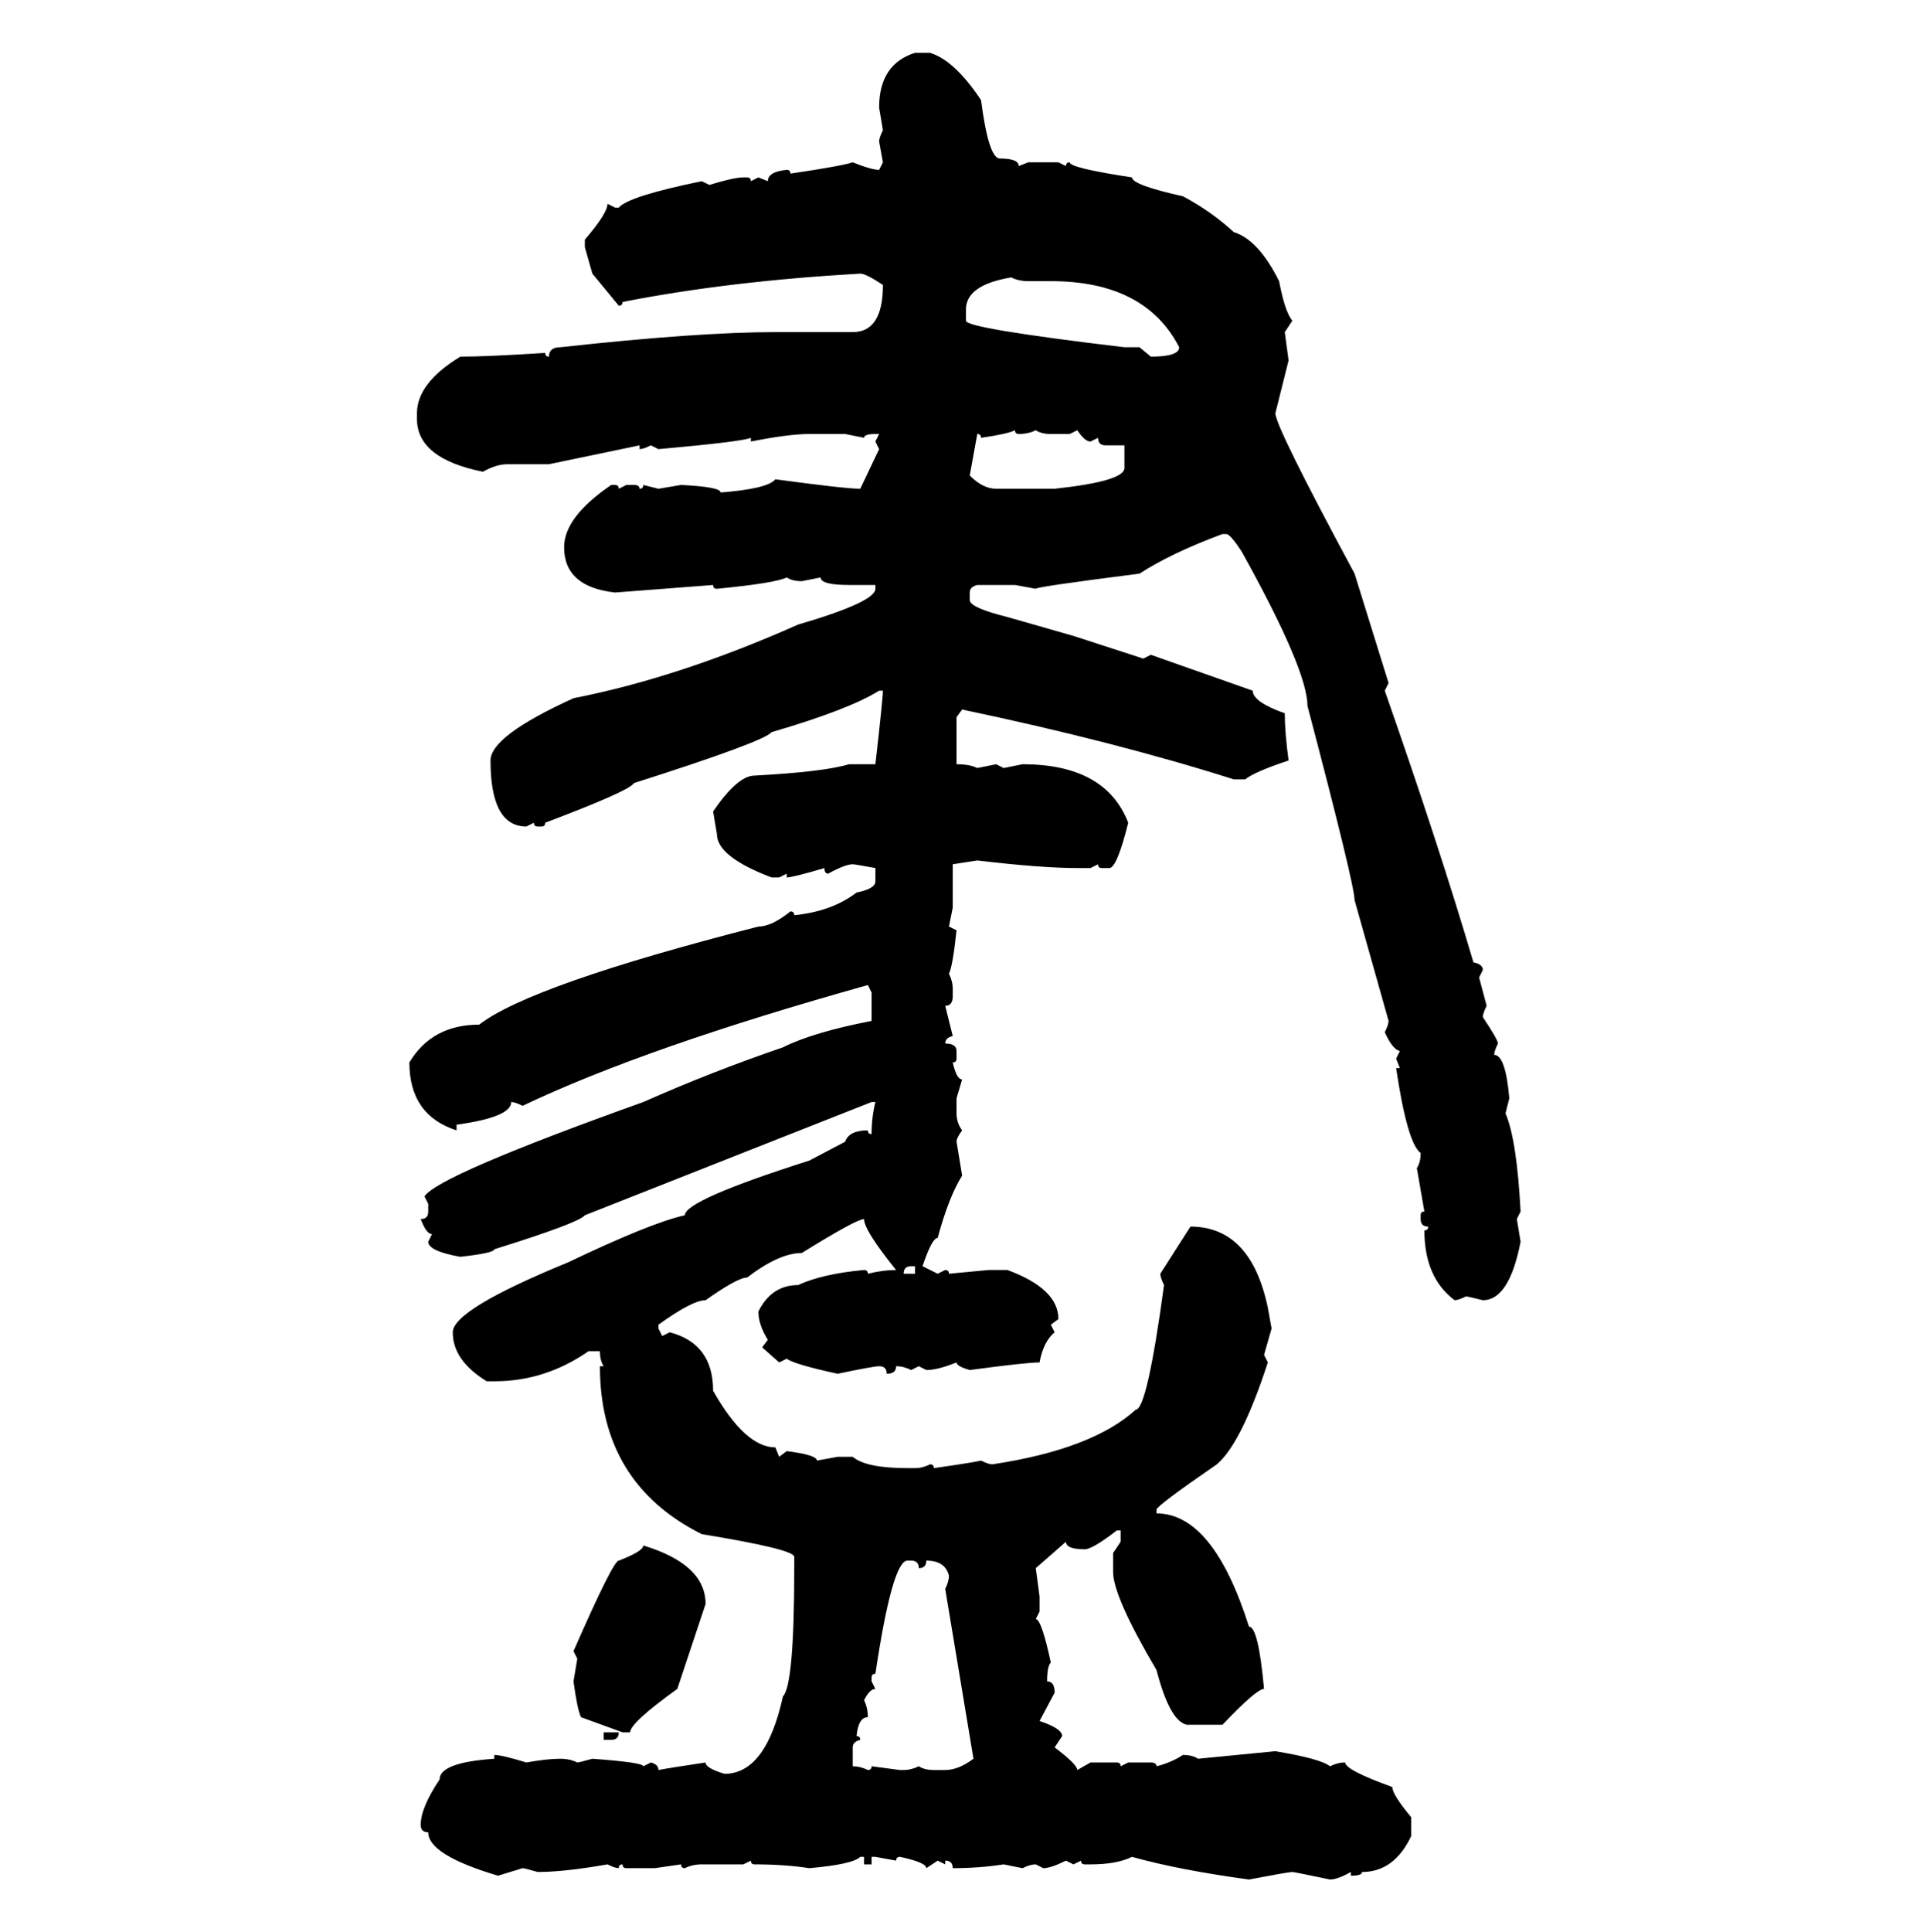 <svg xmlns="http://www.w3.org/2000/svg" xmlns:xlink="http://www.w3.org/1999/xlink" width="299.707" height="300"><path d="M142.09 8.20L142.09 8.20L144.43 8.20Q148.24 9.38 152.34 15.53L152.34 15.53Q153.52 24.61 155.27 24.61L155.27 24.61Q158.20 24.61 158.20 25.78L158.20 25.78L159.67 25.20L164.36 25.20L165.53 25.78Q165.53 25.20 166.11 25.20L166.11 25.20Q166.11 26.07 175.78 27.54L175.78 27.54Q175.78 28.71 183.69 30.47L183.69 30.47Q188.09 32.81 191.60 36.04L191.60 36.04Q195.41 37.21 198.63 43.65L198.63 43.65Q199.51 48.34 200.68 49.80L200.68 49.80L199.51 51.56L200.10 55.96L198.05 64.16Q198.05 66.21 210.35 89.06L210.35 89.06L215.63 106.05L215.04 107.23Q223.54 131.54 228.81 149.41L228.81 149.41Q230.27 149.71 230.27 150.59L230.27 150.59L229.69 151.76L230.86 156.15Q230.27 157.32 230.27 157.91L230.27 157.91Q232.62 161.43 232.62 162.01L232.62 162.01Q232.03 163.18 232.03 163.77L232.03 163.77Q233.79 163.77 234.38 170.51L234.38 170.51L233.79 172.85Q235.55 176.95 236.13 188.09L236.13 188.09L235.55 189.26L236.13 192.77Q234.38 201.86 230.27 201.86L230.27 201.86Q227.93 201.27 227.64 201.27L227.64 201.27Q226.46 201.86 225.88 201.86L225.88 201.86Q221.19 198.34 221.19 191.02L221.19 191.02Q221.78 191.02 221.78 190.43L221.78 190.43Q220.61 190.43 220.61 189.26L220.61 189.26L220.61 188.67Q220.61 188.09 221.19 188.09L221.19 188.09L220.02 181.35Q220.61 180.47 220.61 179.00L220.61 179.00Q218.55 177.54 216.80 165.82L216.80 165.82L217.38 165.82L216.80 164.36L217.38 163.18Q216.21 162.89 215.04 160.25L215.04 160.25Q215.63 159.08 215.63 158.50L215.63 158.50L210.35 139.75Q210.35 137.40 203.03 109.57L203.03 109.57Q203.03 104.00 192.77 85.55L192.77 85.55Q191.02 82.91 190.43 82.91L190.43 82.91L189.84 82.91Q181.93 85.84 176.95 89.06L176.95 89.06Q160.84 91.11 160.84 91.41L160.84 91.41L157.62 90.82L151.76 90.82Q150.59 91.11 150.59 91.99L150.59 91.99L150.59 93.16Q150.59 94.34 156.45 95.80L156.45 95.80L166.70 98.73L177.54 102.25L178.71 101.66L194.53 107.23Q194.53 108.98 199.51 110.74L199.51 110.74Q199.51 113.67 200.10 118.07L200.10 118.07Q194.82 119.82 193.36 121.00L193.36 121.00L191.60 121.00Q173.14 115.14 149.41 110.16L149.41 110.16L148.54 111.33L148.54 118.65Q150.59 118.65 151.76 119.24L151.76 119.24L154.69 118.65L155.86 119.24L158.79 118.65Q171.68 118.65 175.20 127.73L175.20 127.73Q173.44 134.77 172.27 134.77L172.27 134.77L171.09 134.77Q170.51 134.77 170.51 134.18L170.51 134.18L169.34 134.77L167.29 134.77Q161.72 134.77 151.76 133.59L151.76 133.59L147.95 134.18L147.95 140.92L147.36 143.85L148.54 144.43Q147.95 150 147.36 151.17L147.36 151.17Q147.95 152.34 147.95 153.52L147.95 153.52L147.95 154.69Q147.95 156.15 146.78 156.15L146.78 156.15L147.95 160.84Q146.78 161.13 146.78 162.01L146.78 162.01Q148.54 162.01 148.54 163.18L148.54 163.18L148.54 164.36Q148.54 164.94 147.95 164.94L147.95 164.94Q148.54 167.58 149.41 167.58L149.41 167.58L148.54 170.51L148.54 172.85Q148.54 174.32 149.41 175.49L149.41 175.49Q148.54 176.66 148.54 177.25L148.54 177.25L149.41 182.52Q147.36 185.74 145.61 192.19L145.61 192.19Q144.73 192.19 143.26 196.58L143.26 196.58L145.61 197.75L146.78 197.17Q147.36 197.17 147.36 197.75L147.36 197.75L153.52 197.17L156.45 197.17Q164.36 200.10 164.36 204.79L164.36 204.79L163.18 205.66L163.77 206.84Q162.01 208.30 161.43 211.52L161.43 211.52Q159.38 211.52 150.59 212.70L150.59 212.70Q148.54 212.11 148.54 211.52L148.54 211.52Q145.61 212.70 143.85 212.70L143.85 212.70L142.68 212.11L141.50 212.70Q140.33 212.11 139.16 212.11L139.16 212.11Q139.16 213.28 137.70 213.28L137.70 213.28Q137.70 212.11 136.52 212.11L136.52 212.11Q135.64 212.11 130.08 213.28L130.08 213.28Q123.34 211.82 122.17 210.94L122.17 210.94L121.00 211.52L118.36 209.18L119.24 208.01Q117.77 205.66 117.77 203.61L117.77 203.61Q119.82 199.51 123.93 199.51L123.93 199.51Q127.73 197.75 134.18 197.17L134.18 197.17Q134.77 197.17 134.77 197.75L134.77 197.75Q137.11 197.17 139.16 197.17L139.16 197.17Q134.18 191.02 134.18 189.26L134.18 189.26Q133.01 189.26 124.51 194.53L124.51 194.53Q121.00 194.53 116.02 198.34L116.02 198.34Q114.55 198.34 109.57 201.86L109.57 201.86Q107.52 201.86 102.25 205.66L102.25 205.66L102.25 206.25L102.83 207.42L104.00 206.84Q110.74 208.59 110.74 215.92L110.74 215.92Q115.72 224.71 120.41 224.71L120.41 224.71L121.00 226.17L122.17 225.29Q126.86 225.88 126.86 226.76L126.86 226.76L130.08 226.17L132.42 226.17Q134.47 227.93 140.92 227.93L140.92 227.93L142.09 227.93Q143.26 227.93 144.43 227.34L144.43 227.34Q145.02 227.34 145.02 227.93L145.02 227.93Q151.17 227.05 152.34 226.76L152.34 226.76Q153.52 227.34 154.10 227.34L154.10 227.34Q169.63 225 176.37 218.85L176.37 218.85Q178.13 218.85 180.76 199.51L180.76 199.51Q180.18 198.34 180.18 197.75L180.18 197.75L184.86 190.43Q194.24 190.43 196.88 203.03L196.88 203.03L197.46 206.25L196.29 210.35L196.88 211.52Q192.77 224.12 188.96 227.34L188.96 227.34Q179.59 233.79 179.59 234.38L179.59 234.38L179.59 234.96Q188.38 234.96 193.95 252.54L193.95 252.54Q195.41 252.54 196.29 262.21L196.29 262.21Q195.12 262.21 189.84 267.77L189.84 267.77L184.28 267.77Q181.64 267.19 179.59 259.28L179.59 259.28Q172.85 247.85 172.85 244.04L172.85 244.04L172.85 241.11L174.02 239.36L174.02 237.60L173.44 237.60Q169.63 240.53 168.46 240.53L168.46 240.53Q165.53 240.53 165.53 239.36L165.53 239.36L160.84 243.46L161.43 247.85L161.43 250.20L160.84 251.37Q161.72 251.37 163.18 258.11L163.18 258.11Q162.60 258.69 162.60 261.04L162.60 261.04Q163.77 261.04 163.77 262.79L163.77 262.79L161.43 267.19Q164.94 268.36 164.94 269.53L164.94 269.53L163.77 271.29Q167.29 273.93 167.29 274.80L167.29 274.80L169.34 273.63L173.44 273.63Q174.02 273.63 174.02 274.22L174.02 274.22L175.20 273.63L178.71 273.63Q179.59 273.63 179.59 274.22L179.59 274.22Q181.93 273.63 183.69 272.46L183.69 272.46Q185.16 272.46 186.04 273.05L186.04 273.05L198.05 271.88Q205.08 273.05 206.54 274.22L206.54 274.22Q207.71 273.63 208.89 273.63L208.89 273.63Q208.89 274.80 216.21 277.44L216.21 277.44Q216.21 278.61 219.14 282.13L219.14 282.13L219.14 285.06Q216.50 290.63 211.52 290.63L211.52 290.63Q211.52 291.21 209.77 291.21L209.77 291.21L209.77 290.63Q207.71 291.80 206.54 291.80L206.54 291.80Q200.98 290.63 200.68 290.63L200.68 290.63Q200.10 290.63 193.95 291.80L193.95 291.80Q183.11 290.33 175.78 288.28L175.78 288.28Q173.44 289.45 169.34 289.45L169.34 289.45L168.46 289.45Q167.87 289.45 167.87 288.87L167.87 288.87L166.70 289.45L165.53 288.87Q163.18 290.04 162.01 290.04L162.01 290.04L160.84 289.45Q159.96 289.45 158.79 290.04L158.79 290.04L155.86 289.45Q152.05 290.04 147.95 290.04L147.95 290.04Q147.95 288.87 146.78 288.87L146.78 288.87L146.78 289.45L145.61 288.87L143.85 290.04Q143.85 289.16 139.75 288.28L139.75 288.28Q139.16 288.28 139.16 288.87L139.16 288.87L135.94 288.28L135.35 288.28L135.35 289.45L134.18 289.45L134.18 288.28L133.59 288.28Q132.42 289.45 125.68 290.04L125.68 290.04Q121.88 289.45 117.19 289.45L117.19 289.45Q116.60 289.45 116.60 288.87L116.60 288.87L115.43 289.45L108.98 289.45Q107.52 289.45 106.35 290.04L106.35 290.04Q105.76 290.04 105.76 289.45L105.76 289.45L101.66 290.04L97.27 290.04Q96.68 290.04 96.68 289.45L96.68 289.45Q96.09 289.45 96.09 290.04L96.09 290.04Q95.51 290.04 94.34 289.45L94.34 289.45Q87.60 290.63 83.50 290.63L83.50 290.63Q81.45 290.04 81.15 290.04L81.15 290.04L77.34 291.21Q66.50 287.99 66.50 284.47L66.50 284.47Q65.33 284.47 65.33 283.30L65.33 283.30Q65.33 280.66 68.26 276.27L68.26 276.27Q68.26 273.63 76.76 273.05L76.76 273.05L76.76 272.46Q77.93 272.46 81.74 273.63L81.74 273.63Q84.96 273.05 87.01 273.05L87.01 273.05Q88.48 273.05 89.65 273.63L89.65 273.63Q89.94 273.63 91.99 273.05L91.99 273.05Q99.90 273.63 99.90 274.22L99.90 274.22L101.07 273.63Q102.25 273.93 102.25 274.80L102.25 274.80Q103.71 274.51 109.57 273.63L109.57 273.63Q109.57 274.51 112.50 275.39L112.50 275.39Q118.95 275.39 121.58 263.38L121.58 263.38Q123.34 261.62 123.34 243.46L123.34 243.46L123.34 241.70Q123.34 240.53 108.98 238.18L108.98 238.18Q93.16 230.27 93.16 212.11L93.16 212.11L93.75 212.11Q93.16 211.23 93.16 209.77L93.16 209.77L91.41 209.77Q84.67 214.45 76.76 214.45L76.76 214.45L75.59 214.45Q70.31 211.23 70.31 206.84L70.31 206.84Q70.31 203.32 88.18 196.00L88.18 196.00Q101.07 189.84 106.35 188.67L106.35 188.67Q106.35 186.33 125.68 180.18L125.68 180.18L131.25 177.25Q131.84 175.49 134.77 175.49L134.77 175.49Q134.77 176.07 135.35 176.07L135.35 176.07Q135.35 173.44 135.94 171.09L135.94 171.09L135.35 171.09L90.82 188.67Q89.94 189.84 76.76 193.95L76.76 193.95Q76.76 194.53 71.48 195.12L71.48 195.12Q66.50 194.24 66.50 192.77L66.50 192.77L67.09 191.60Q66.21 191.60 65.33 189.26L65.33 189.26Q66.50 189.26 66.50 188.09L66.50 188.09L66.50 186.91L65.92 185.74Q67.97 182.52 99.90 171.09L99.90 171.09Q110.45 166.41 121.58 162.60L121.58 162.60Q126.27 160.25 135.35 158.50L135.35 158.50L135.35 154.10L134.77 152.93Q100.20 162.60 81.15 171.68L81.15 171.68Q79.98 171.09 79.39 171.09L79.39 171.09Q79.39 173.44 70.90 174.61L70.90 174.61L70.90 175.49Q63.57 173.14 63.57 164.94L63.57 164.94Q67.09 159.08 74.41 159.08L74.41 159.08Q82.32 152.93 117.77 143.85L117.77 143.85Q119.82 143.85 122.75 141.50L122.75 141.50Q123.34 141.50 123.34 142.09L123.34 142.09Q129.20 141.50 133.01 138.57L133.01 138.57Q135.94 137.99 135.94 136.82L135.94 136.82L135.94 134.77Q132.71 134.18 132.42 134.18L132.42 134.18Q131.25 134.18 128.61 135.64L128.61 135.64Q128.03 135.64 128.03 134.77L128.03 134.77Q123.05 136.23 122.17 136.23L122.17 136.23L122.17 135.64L121.00 136.23L119.82 136.23Q111.33 133.01 111.33 129.49L111.33 129.49L110.74 125.98Q114.55 120.41 117.19 120.41L117.19 120.41Q128.03 119.82 131.84 118.65L131.84 118.65L135.94 118.65Q137.11 108.40 137.11 107.23L137.11 107.23L136.52 107.23Q131.84 110.16 119.82 113.67L119.82 113.67Q118.65 115.14 98.44 121.58L98.44 121.58Q97.85 122.75 84.67 127.73L84.67 127.73Q84.67 128.32 84.08 128.32L84.08 128.32L83.50 128.32Q82.91 128.32 82.91 127.73L82.91 127.73L81.74 128.32Q76.17 128.32 76.17 118.07L76.17 118.07Q76.17 114.26 89.06 108.40L89.06 108.40Q105.47 105.18 123.93 96.97L123.93 96.97Q135.94 93.46 135.94 91.41L135.94 91.41L135.94 90.82L131.84 90.82Q127.44 90.82 127.44 89.65L127.44 89.65L124.51 90.23Q123.05 90.23 122.17 89.65L122.17 89.65Q120.41 90.53 111.33 91.41L111.33 91.41Q110.74 91.41 110.74 90.82L110.74 90.82L95.51 91.99Q87.60 91.11 87.60 84.96L87.60 84.96Q87.60 80.27 94.92 75.29L94.92 75.29L95.51 75.29Q96.09 75.29 96.09 75.88L96.09 75.88L97.27 75.29L98.44 75.29Q99.32 75.29 99.32 75.88L99.32 75.88Q99.90 75.88 99.90 75.29L99.90 75.29L102.25 75.88L105.76 75.29Q111.91 75.59 111.91 76.46L111.91 76.46Q119.24 75.88 120.41 74.41L120.41 74.41Q131.25 75.88 133.59 75.88L133.59 75.88L136.52 69.73L135.94 68.55L136.52 67.38L135.94 67.38Q134.18 67.38 134.18 67.97L134.18 67.97L131.25 67.38L125.68 67.38Q122.46 67.38 116.60 68.55L116.60 68.55L116.60 67.97Q115.43 68.55 102.25 69.73L102.25 69.73L101.07 69.14Q99.90 69.73 99.32 69.73L99.32 69.73L99.32 69.14L85.25 72.07L78.81 72.07Q77.05 72.07 75 73.24L75 73.24Q64.75 71.19 64.75 65.04L64.75 65.04L64.75 64.16Q64.75 59.47 71.48 55.37L71.48 55.37Q75.59 55.37 84.67 54.79L84.67 54.79Q84.67 55.37 85.25 55.37L85.25 55.37Q85.25 53.91 87.01 53.91L87.01 53.91Q108.40 51.56 120.41 51.56L120.41 51.56L132.42 51.56Q137.11 51.56 137.11 44.24L137.11 44.24Q134.47 42.48 133.59 42.48L133.59 42.48Q113.09 43.65 96.68 46.88L96.68 46.88Q96.68 47.46 96.09 47.46L96.09 47.46L91.99 42.48L90.82 38.38L90.82 37.21Q94.34 33.11 94.34 31.64L94.34 31.64L95.51 32.23L96.09 32.23Q97.56 30.47 108.98 28.13L108.98 28.13L110.16 28.71Q113.96 27.54 115.43 27.54L115.43 27.54L116.02 27.54Q116.60 27.54 116.60 28.13L116.60 28.13L117.77 27.54L119.24 28.13Q119.24 26.66 122.17 26.37L122.17 26.37Q122.75 26.37 122.75 26.95L122.75 26.95Q130.66 25.78 132.42 25.20L132.42 25.20Q135.35 26.37 136.52 26.37L136.52 26.37L137.11 25.20L136.52 21.97Q136.52 21.39 137.11 20.21L137.11 20.21L136.52 16.70Q136.52 9.96 142.09 8.20ZM150 48.05L150 49.80Q150 50.98 174.61 53.91L174.61 53.91L176.95 53.91L178.71 55.37Q183.11 55.37 183.11 53.91L183.11 53.91Q177.83 43.65 163.18 43.65L163.18 43.65L159.67 43.65Q158.20 43.65 157.03 43.07L157.03 43.07Q150 44.24 150 48.05L150 48.05ZM152.34 67.97L152.34 67.97Q152.34 67.38 151.76 67.38L151.76 67.38L150.59 73.83Q152.64 75.88 154.69 75.88L154.69 75.88L163.77 75.88Q174.61 74.71 174.61 72.66L174.61 72.66L174.61 69.14L171.68 69.14Q170.51 69.14 170.51 67.97L170.51 67.97L169.34 68.55Q168.46 68.55 167.29 66.80L167.29 66.80L166.11 67.38L163.18 67.38Q161.72 67.38 160.84 66.80L160.84 66.80Q159.67 67.38 158.20 67.38L158.20 67.38Q157.62 67.38 157.62 66.80L157.62 66.80Q156.45 67.38 152.34 67.97ZM140.33 197.75L140.33 197.75L142.09 197.75L142.09 196.58L141.50 196.58Q140.33 196.58 140.33 197.75ZM99.90 239.94L99.90 239.94Q109.57 242.87 109.57 249.02L109.57 249.02L105.18 262.21Q97.85 267.48 97.85 268.95L97.85 268.95L96.68 268.95L90.23 266.60Q89.65 265.43 89.06 261.04L89.06 261.04L89.65 257.52L89.06 256.35Q95.21 242.29 96.09 242.29L96.09 242.29Q99.90 240.82 99.90 239.94ZM135.35 260.45L135.35 260.45L135.35 261.04L135.94 262.21Q135.06 262.21 134.18 263.96L134.18 263.96Q134.77 265.14 134.77 266.60L134.77 266.60Q133.30 266.60 133.01 269.53L133.01 269.53Q133.59 269.53 133.59 270.12L133.59 270.12Q132.42 270.41 132.42 271.29L132.42 271.29L132.42 274.22Q133.59 274.22 134.77 274.80L134.77 274.80Q135.35 274.80 135.35 274.22L135.35 274.22L139.75 274.80L140.33 274.80Q141.50 274.80 142.68 274.22L142.68 274.22Q143.55 274.80 145.02 274.80L145.02 274.80L146.78 274.80Q148.83 274.80 151.17 273.05L151.17 273.05L146.78 246.68Q147.36 245.51 147.36 244.63L147.36 244.63Q146.78 242.29 143.85 242.29L143.85 242.29Q143.85 243.46 142.68 243.46L142.68 243.46Q142.68 242.29 141.50 242.29L141.50 242.29L140.92 242.29Q138.57 242.29 135.94 259.86L135.94 259.86Q135.35 259.86 135.35 260.45ZM93.75 270.12L93.75 268.95L96.09 268.95Q96.09 270.12 94.92 270.12L94.92 270.12L93.75 270.12Z"/></svg>